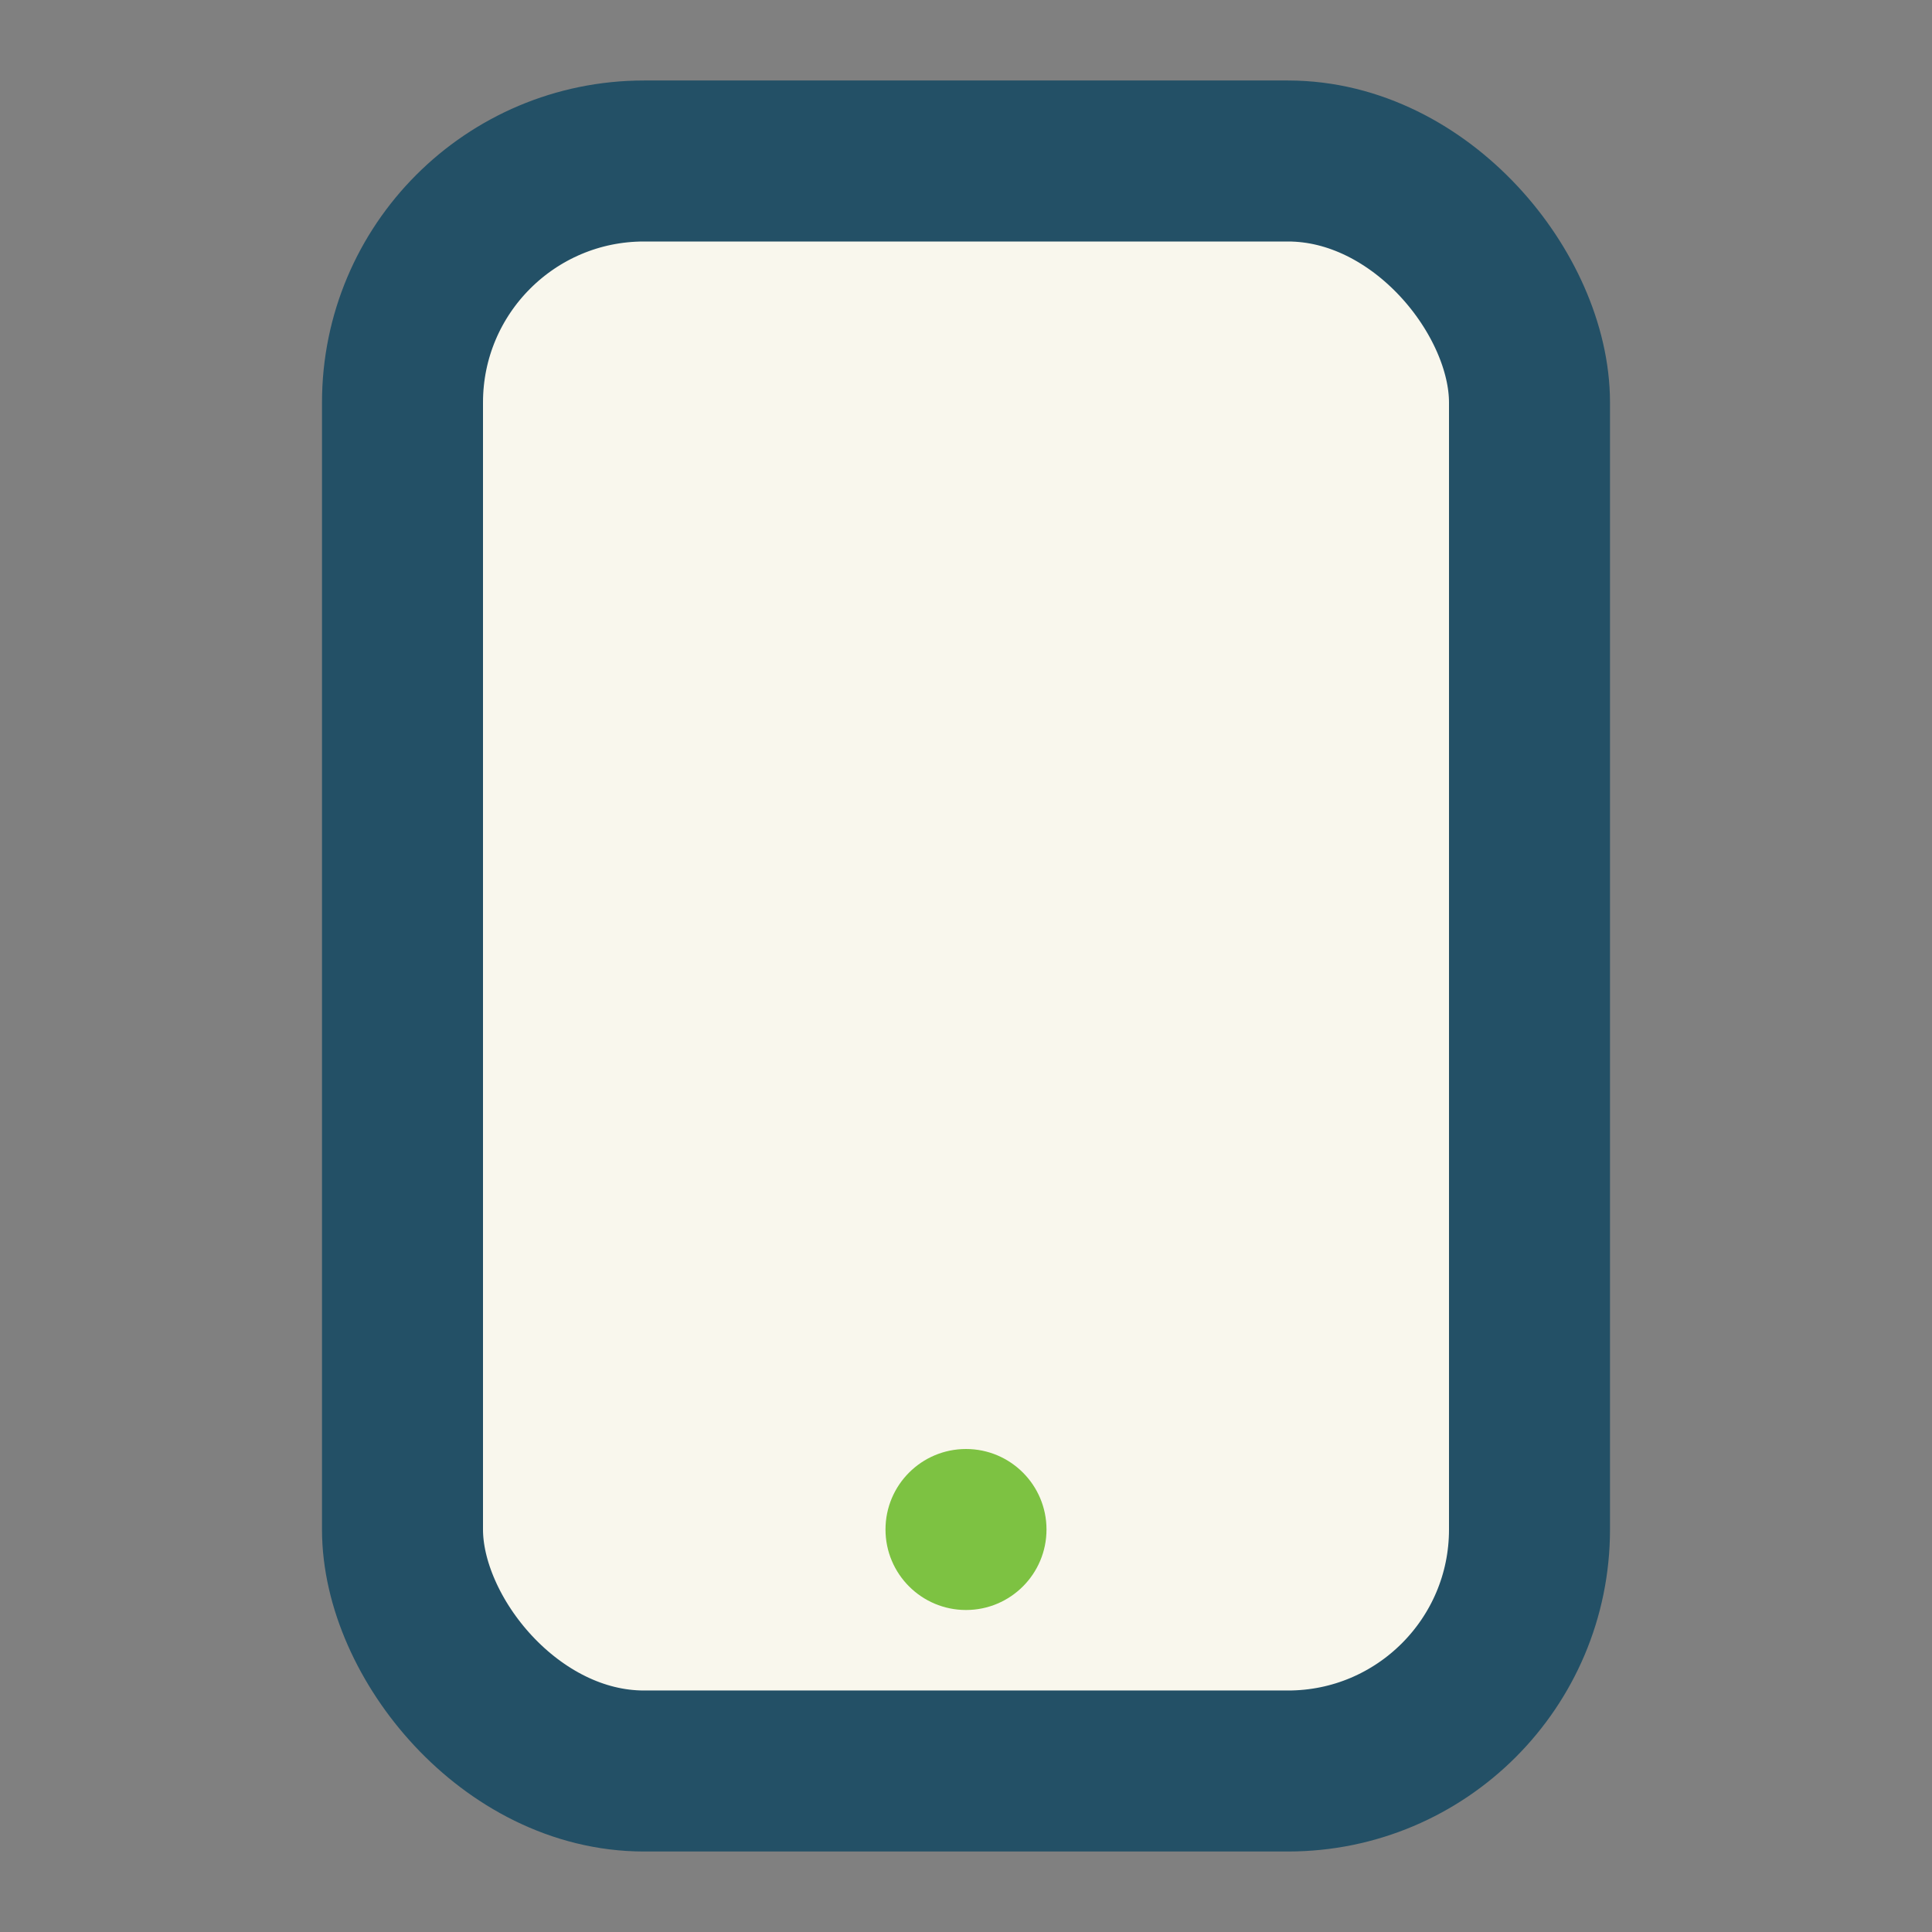 <?xml version="1.0" encoding="UTF-8"?>
<svg xmlns="http://www.w3.org/2000/svg" width="24" height="24" viewBox="0 0 24 24"><rect x="0" y="0" width="24" height="24" fill="#808080" stroke="none"/><rect x="5" y="2" width="14" height="20" rx="3" fill="#F9F7ED" stroke="#235066" stroke-width="2"/><circle cx="12" cy="19" r="1" fill="#7DC242"/></svg>